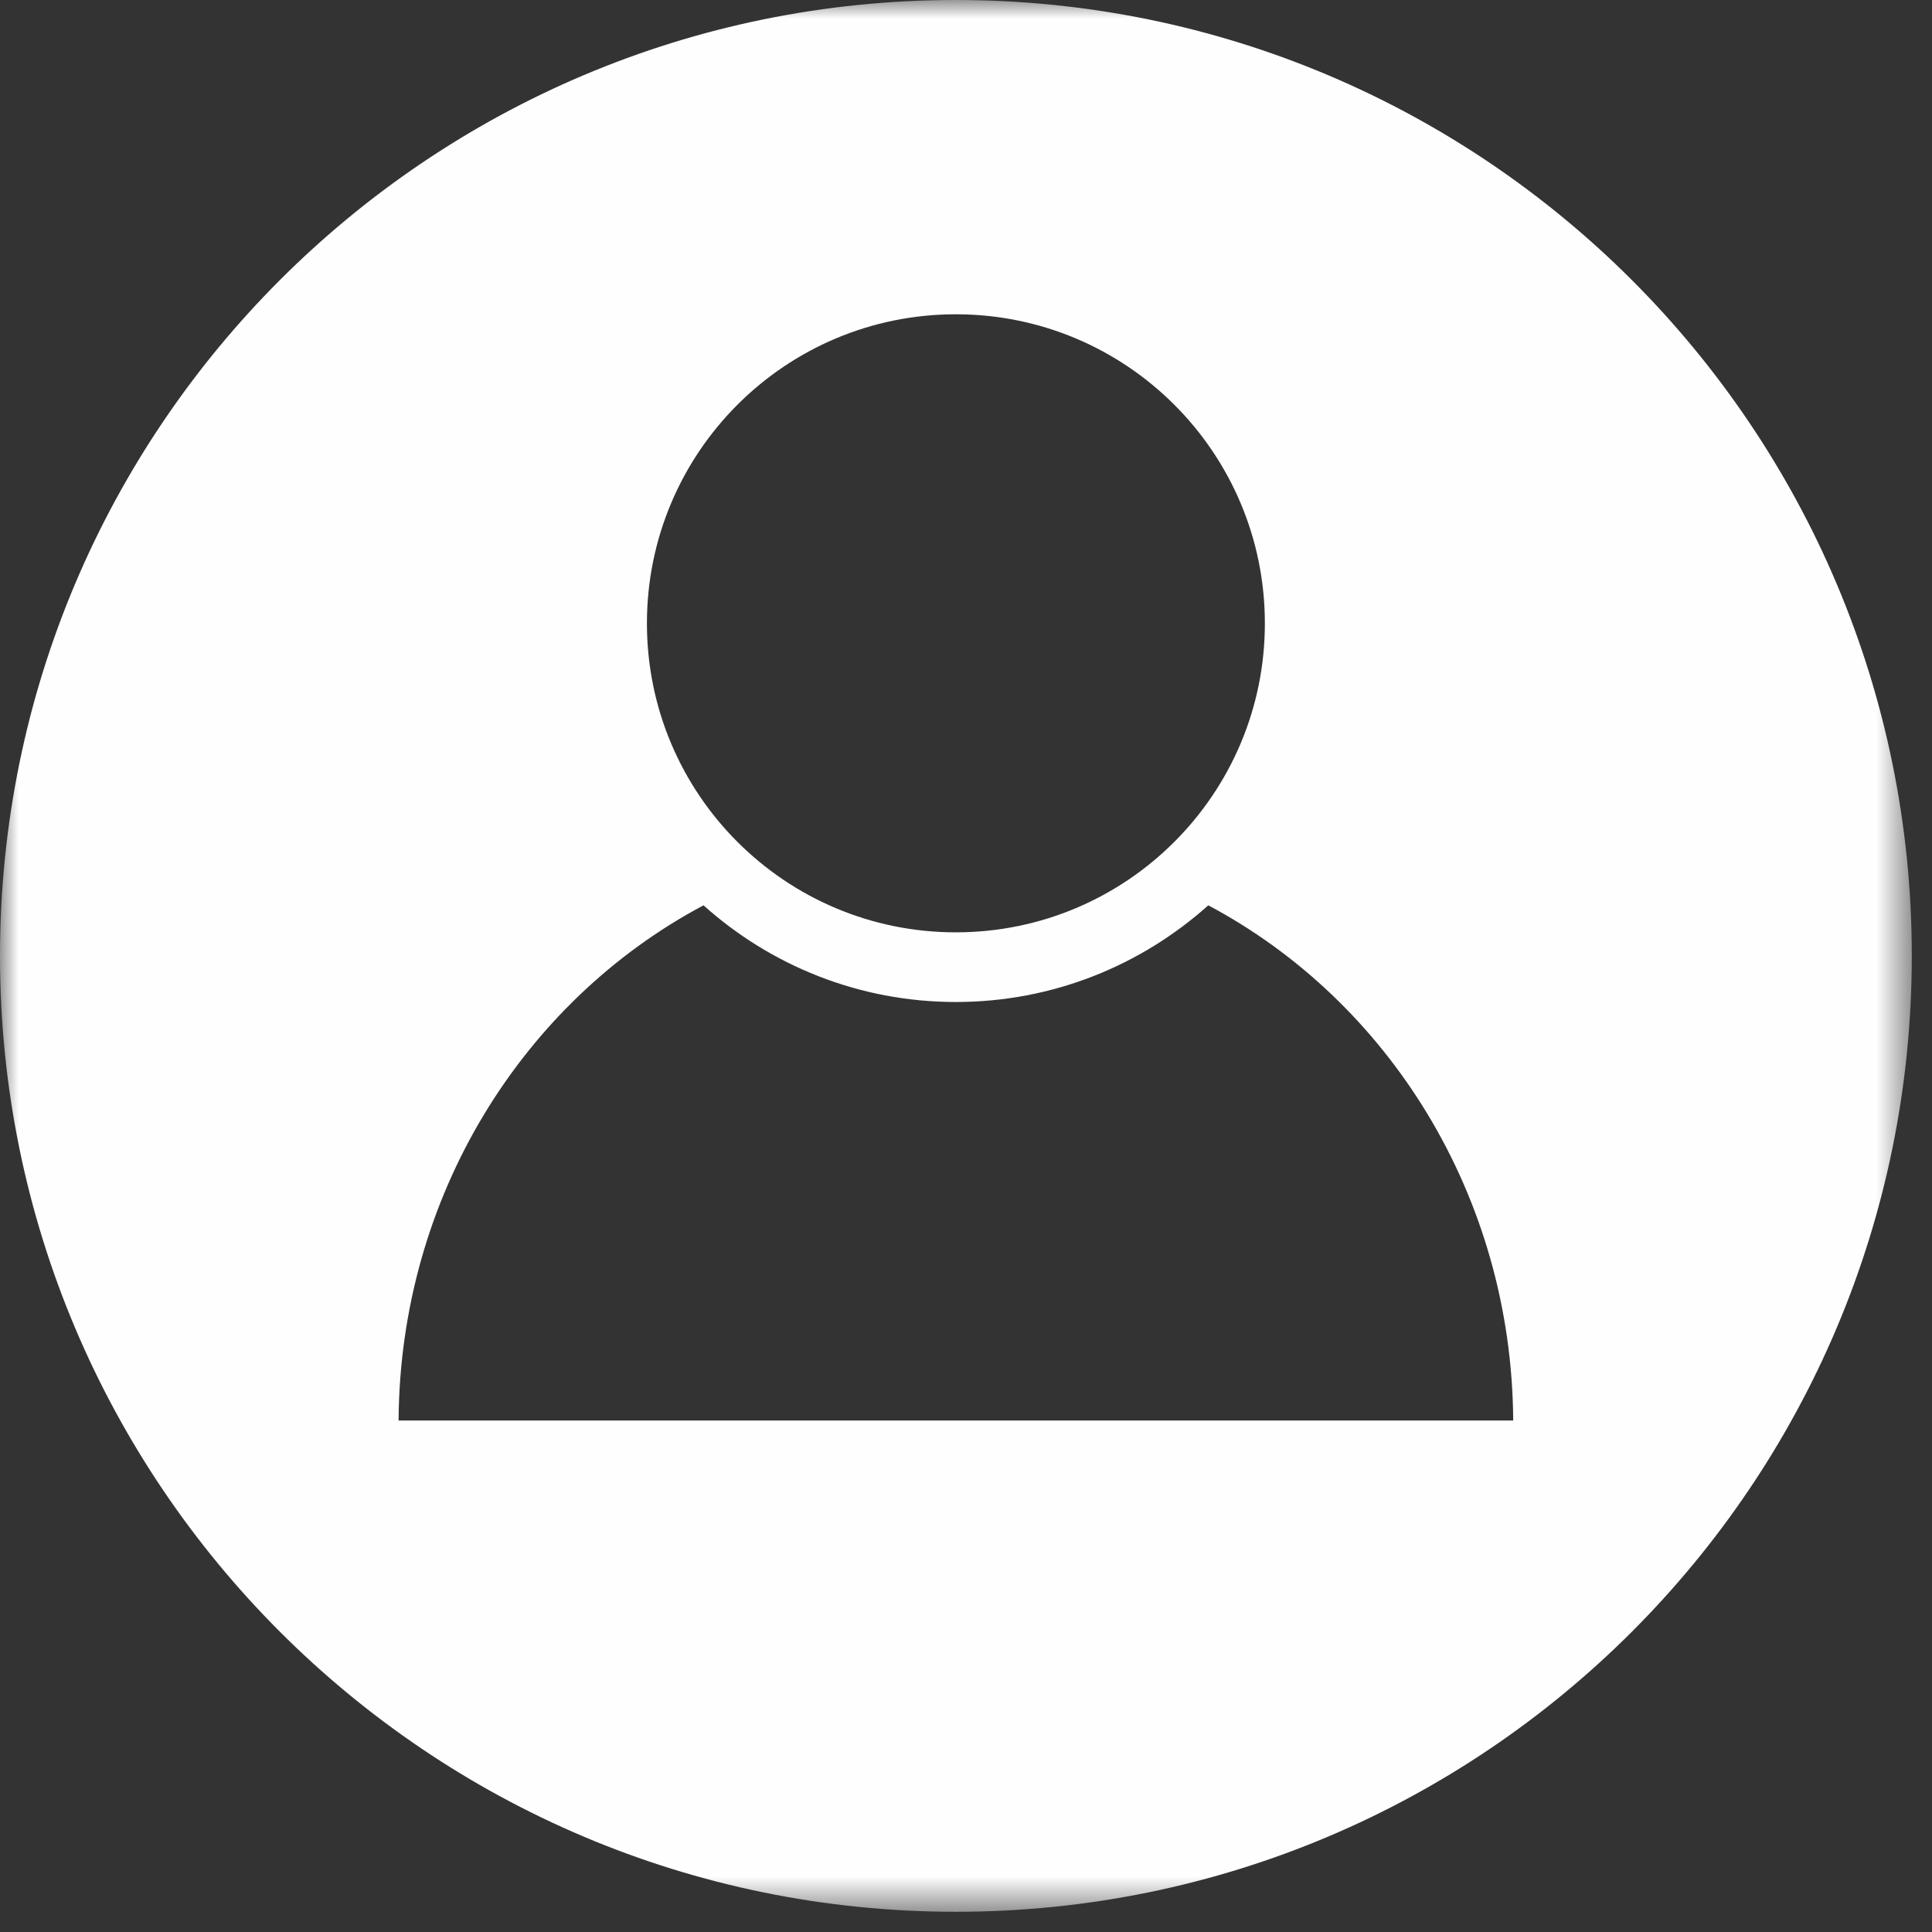 <?xml version="1.0" encoding="UTF-8"?>
<svg width="52px" height="52px" viewBox="0 0 52 52" version="1.1" xmlns="http://www.w3.org/2000/svg" xmlns:xlink="http://www.w3.org/1999/xlink">
    <rect x="0" y="0" width="52" height="52" fill="#333333" stroke="none"/>
    <title>Group 3</title>
    <defs>
        <polygon id="path-1" points="-1.77635684e-15 0 51.456 0 51.456 51.456 -1.77635684e-15 51.456"></polygon>
    </defs>
    <g id="Page-1" stroke="none" stroke-width="1" fill="none" fill-rule="evenodd">
        <g id="Booking-1A" transform="translate(-109, -70)">
            <g id="Group-3" transform="translate(109, 70)">
                <mask id="mask-2" fill="white">
                    <use xlink:href="#path-1"></use>
                </mask>
                <g id="Clip-2"></g>
                <path d="M10.728,38.233 C10.765,32.178 14.091,26.941 18.935,24.367 C20.738,25.984 23.119,26.969 25.726,26.969 C28.335,26.969 30.716,25.984 32.521,24.367 C37.365,26.94 40.691,32.178 40.728,38.233 L10.728,38.233 Z M25.726,8.459 C30.322,8.459 34.044,12.183 34.044,16.778 C34.044,21.37 30.322,25.094 25.726,25.094 C21.132,25.094 17.412,21.37 17.412,16.778 C17.412,12.183 21.132,8.459 25.726,8.459 L25.726,8.459 Z M25.728,-0 C11.519,-0 -1.77635684e-15,11.519 -1.77635684e-15,25.728 C-1.77635684e-15,39.937 11.519,51.456 25.728,51.456 C39.937,51.456 51.456,39.937 51.456,25.728 C51.456,11.519 39.937,-0 25.728,-0 L25.728,-0 Z" id="Fill-1" fill="#FEFEFE" mask="url(#mask-2)"></path>
            </g>
        </g>
    </g>
</svg>